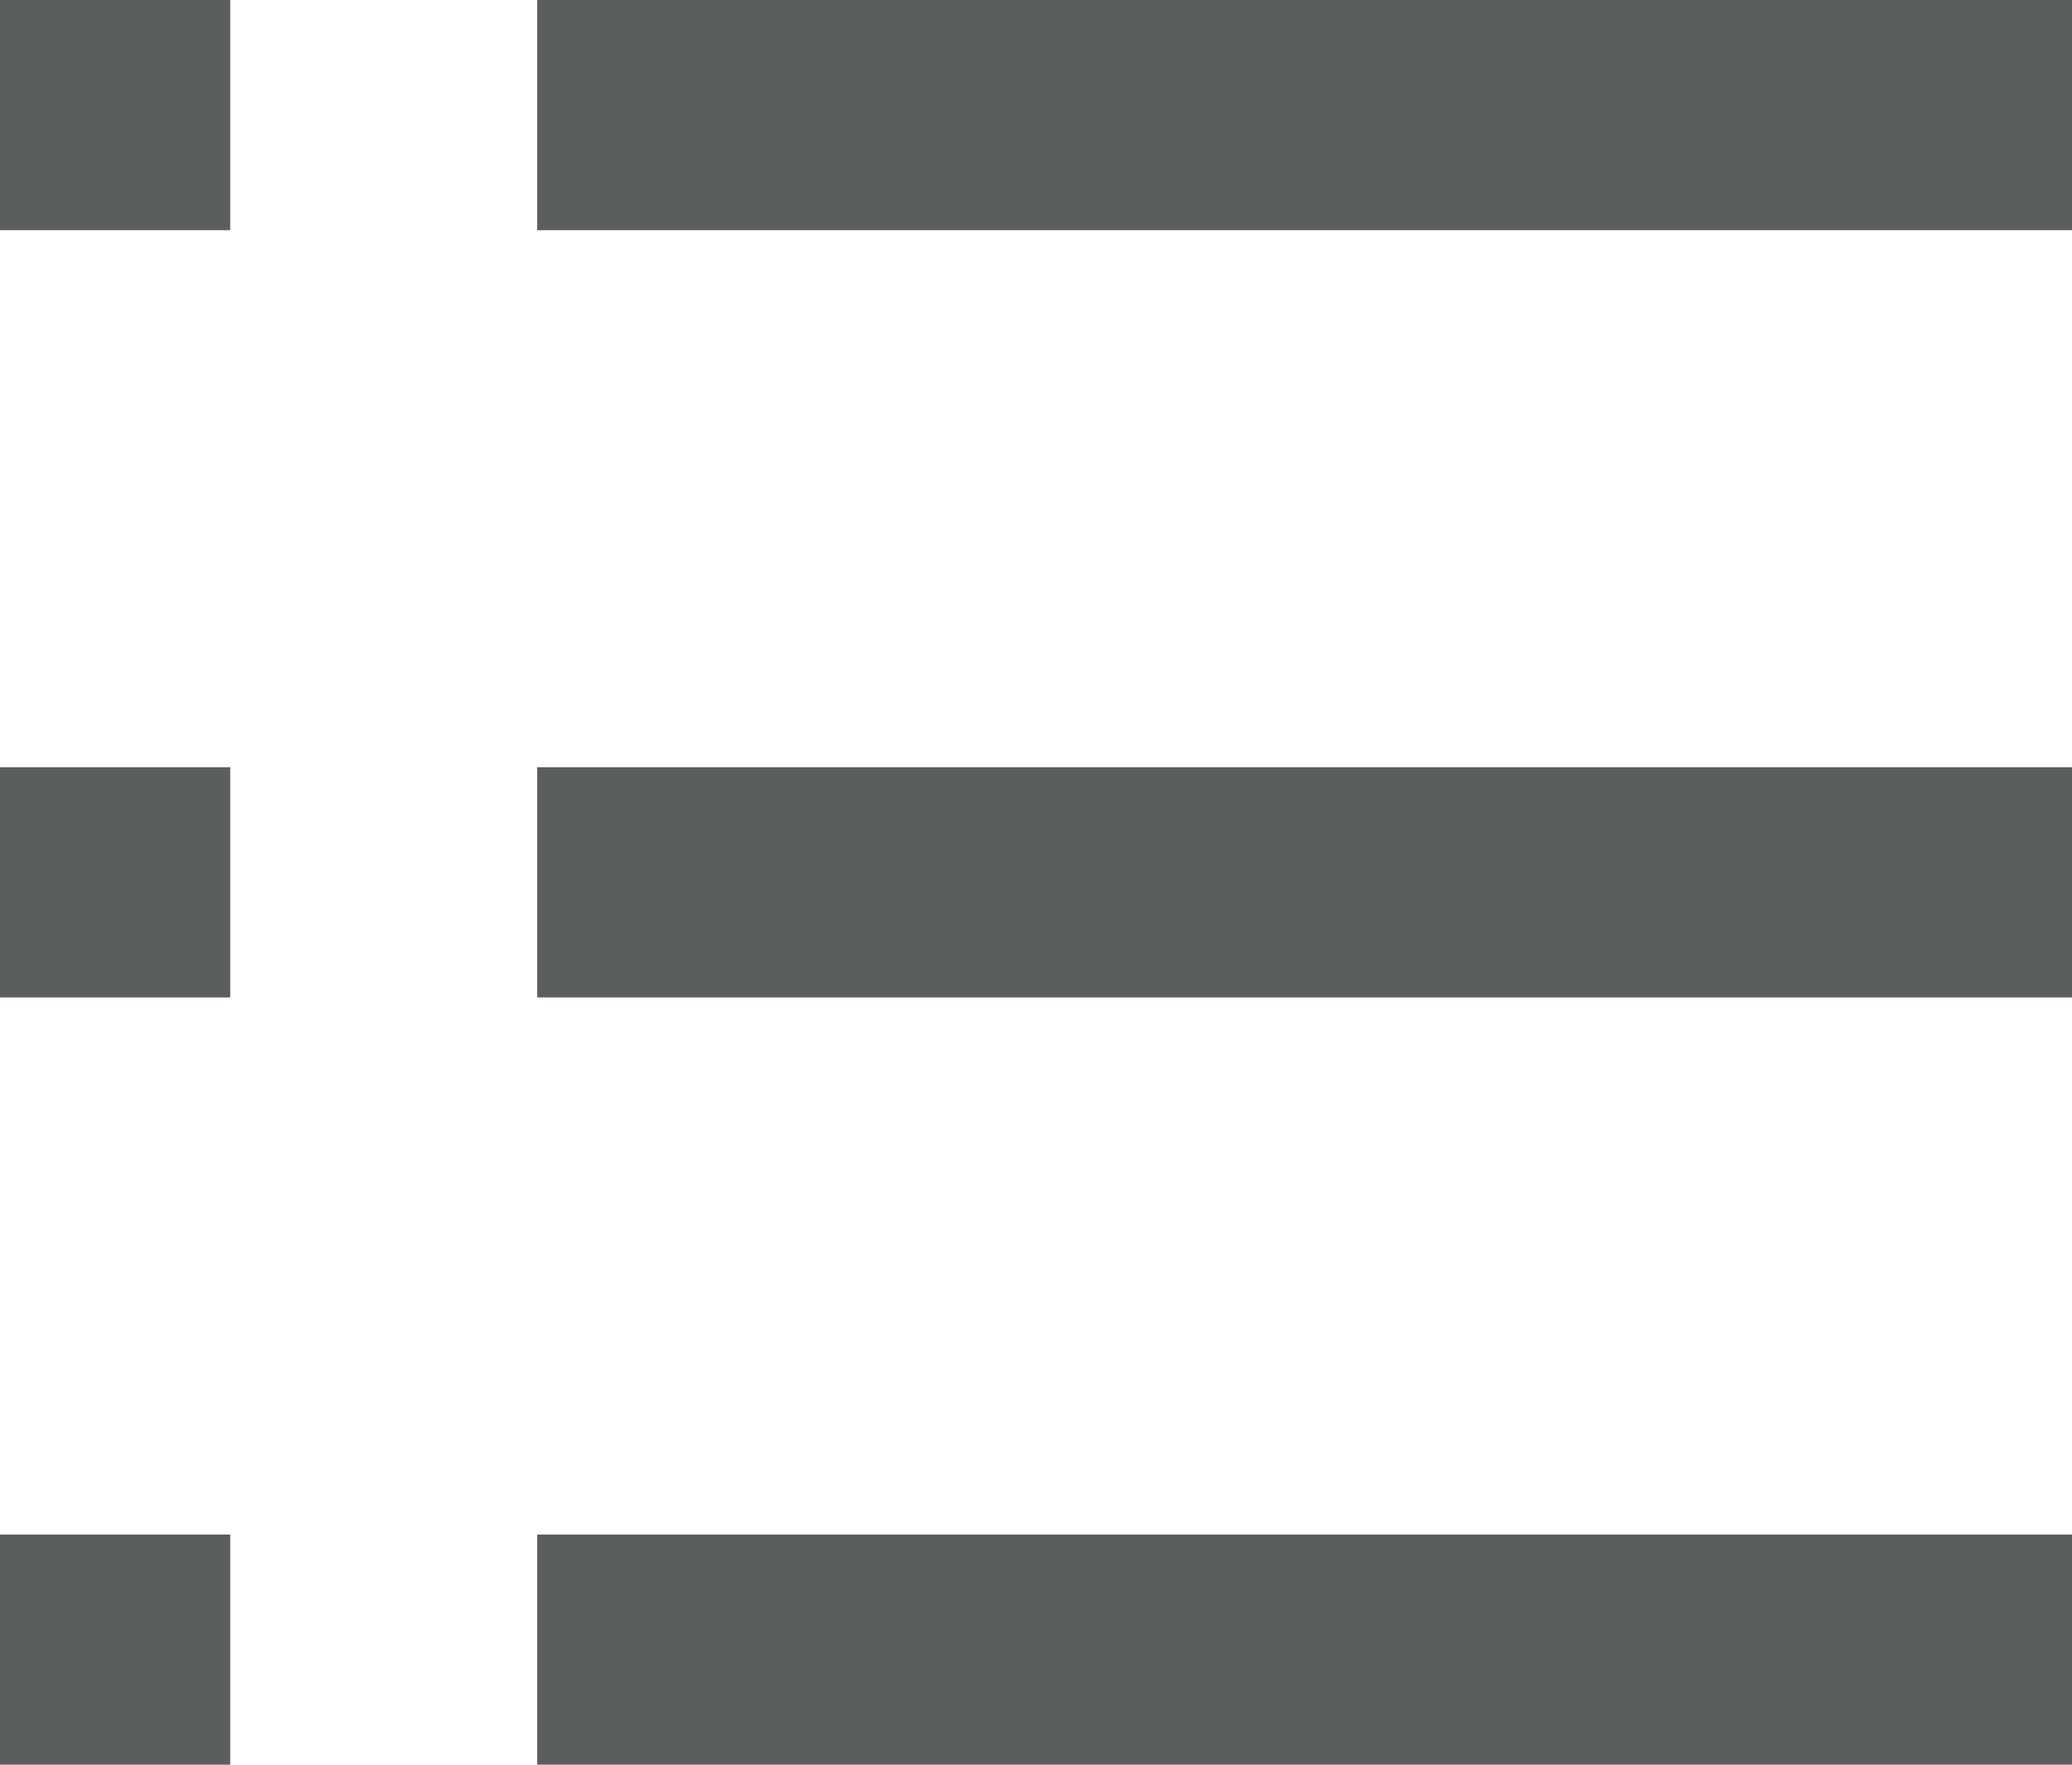 <svg xmlns="http://www.w3.org/2000/svg" width="27" height="23" viewBox="0 0 27 23">
  <g id="icon_option" transform="translate(-1297 -36.5)">
    <g id="グループ_2019" data-name="グループ 2019" transform="translate(-23 -9)">
      <line id="線_2" data-name="線 2" x2="3" transform="translate(1320 47)" fill="none" stroke="#5c5d5d" stroke-width="3"/>
      <line id="線_3" data-name="線 3" x2="3" transform="translate(1320 57)" fill="none" stroke="#5c5d5d" stroke-width="3"/>
      <line id="線_4" data-name="線 4" x2="3" transform="translate(1320 67)" fill="none" stroke="#5c5d5d" stroke-width="3"/>
    </g>
    <g id="グループ_2020" data-name="グループ 2020" transform="translate(-16 -9)">
      <line id="線_2-2" data-name="線 2" x2="20" transform="translate(1320 47)" fill="none" stroke="#5c5d5d" stroke-width="3"/>
      <line id="線_3-2" data-name="線 3" x2="20" transform="translate(1320 57)" fill="none" stroke="#5c5d5d" stroke-width="3"/>
      <line id="線_4-2" data-name="線 4" x2="20" transform="translate(1320 67)" fill="none" stroke="#5c5d5d" stroke-width="3"/>
    </g>
  </g>
</svg>
